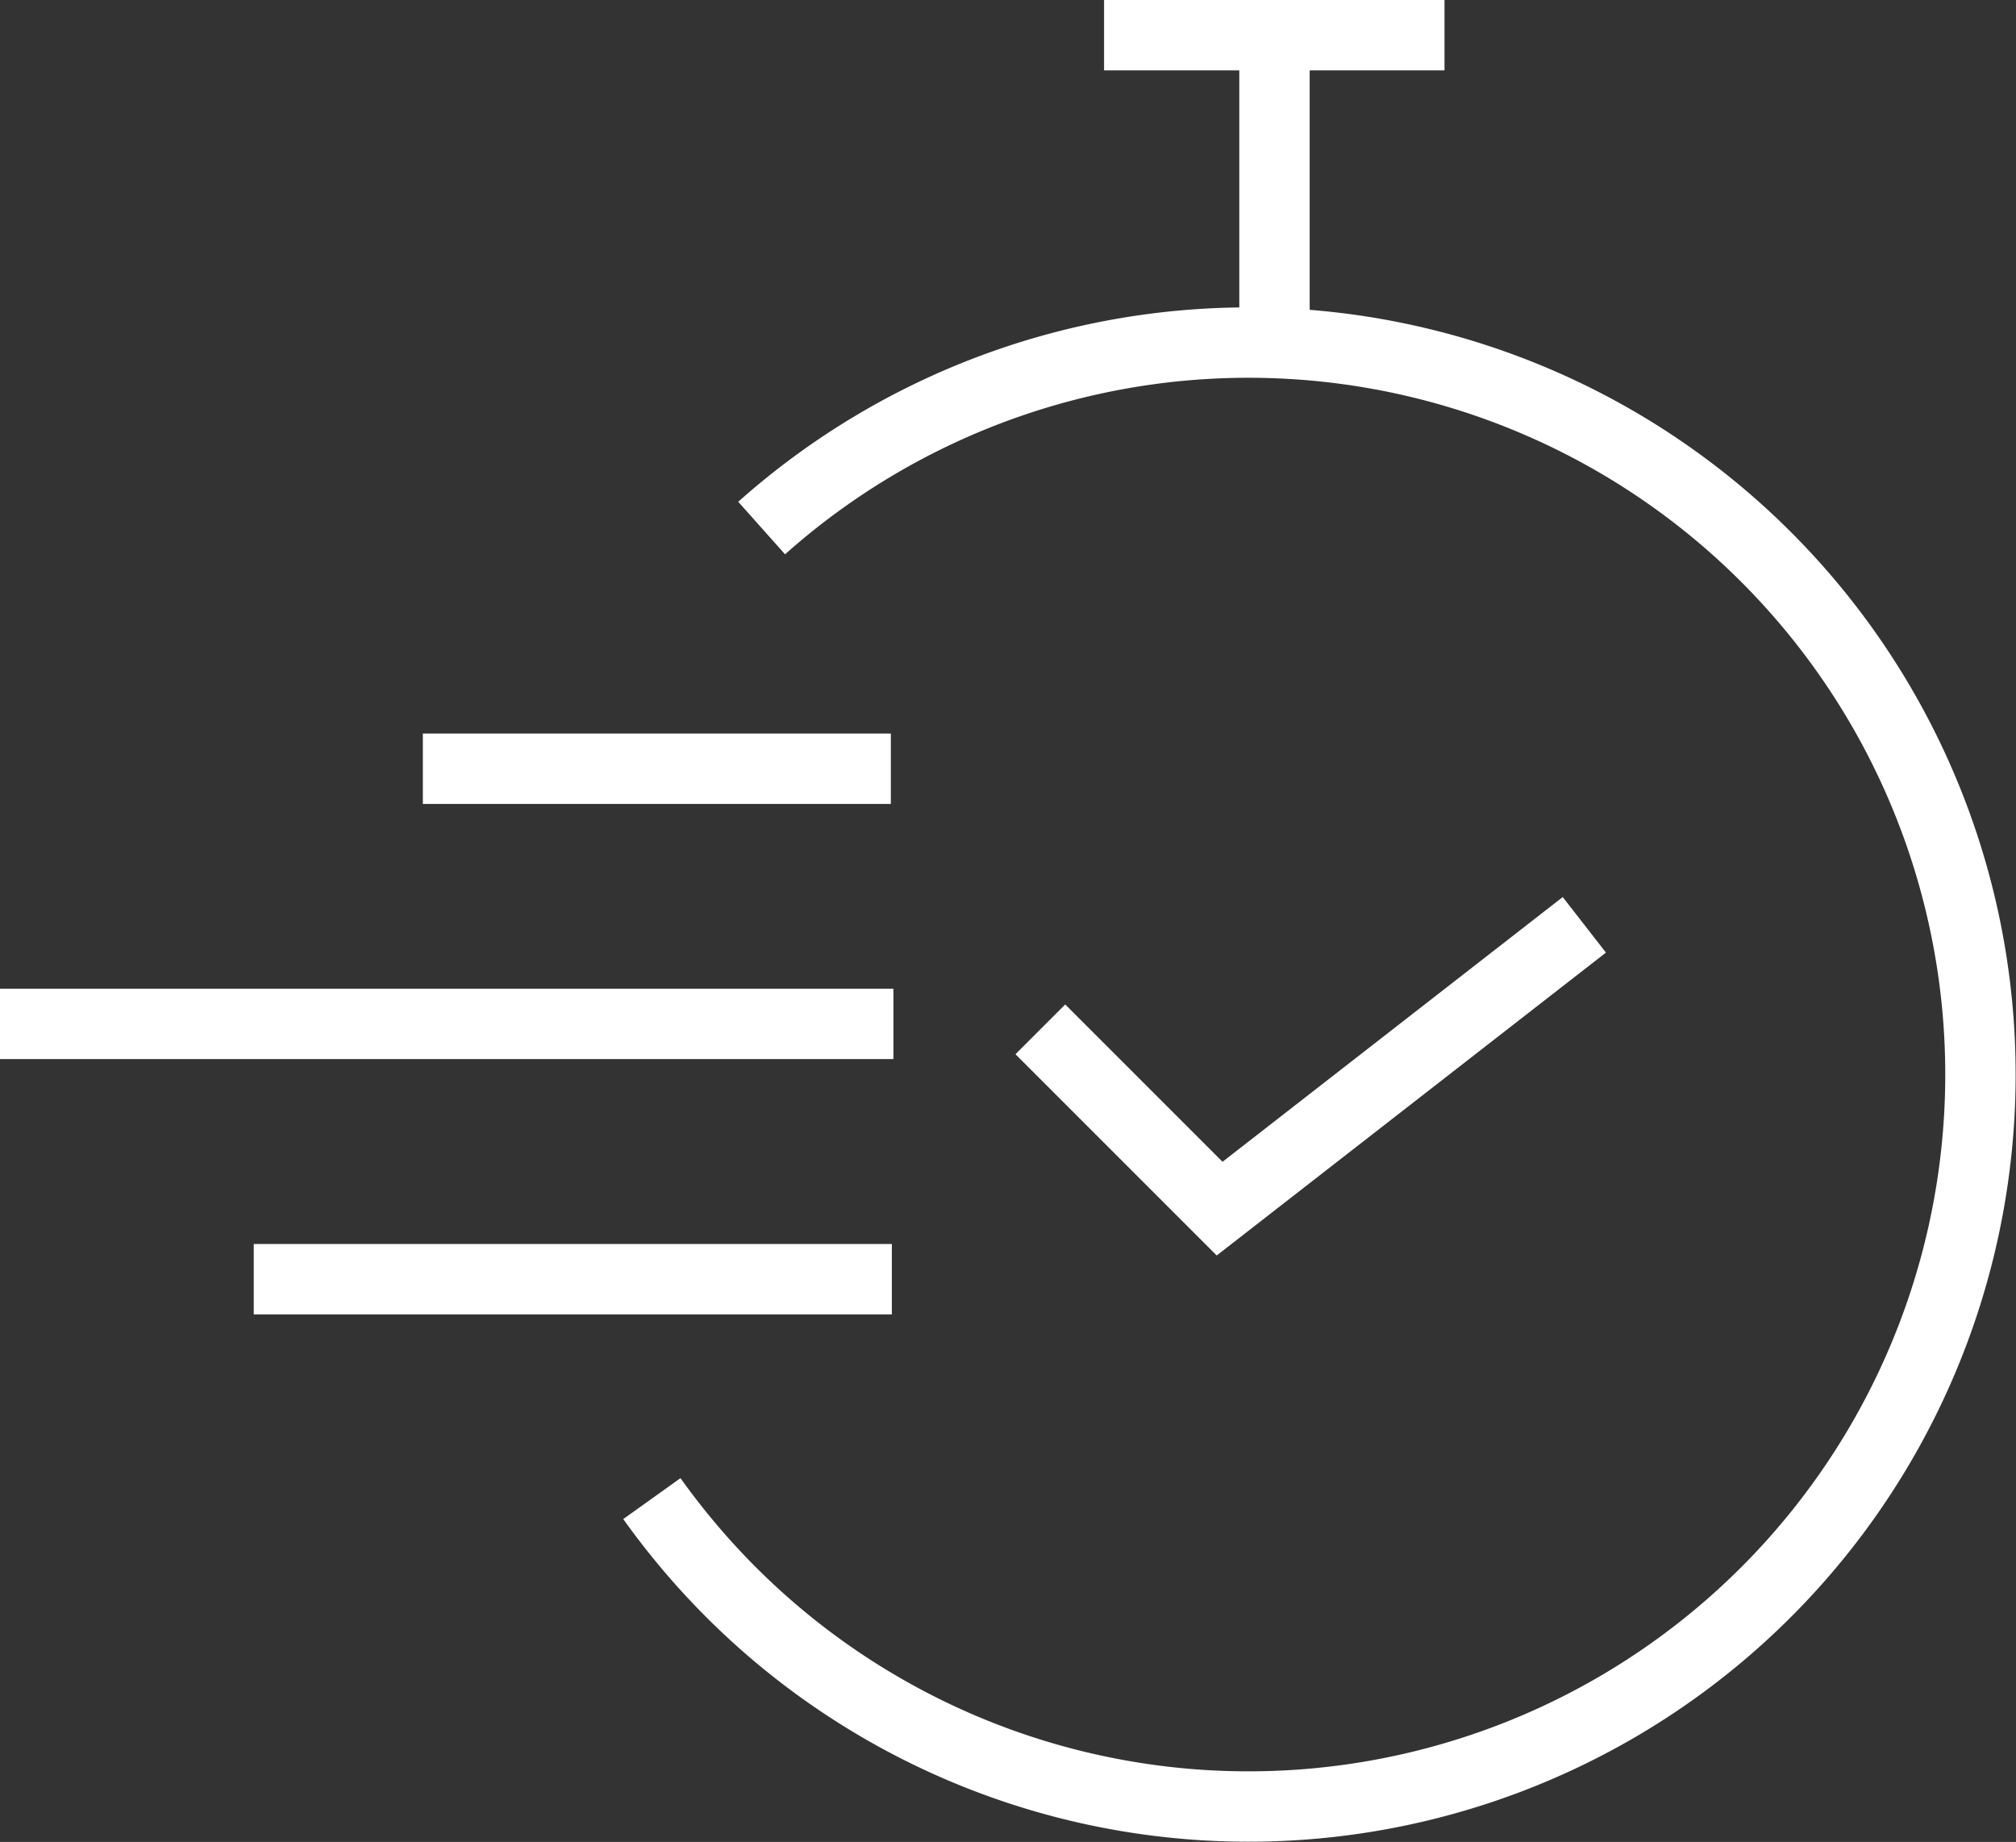 <?xml version="1.0" encoding="UTF-8"?>
<svg xmlns="http://www.w3.org/2000/svg" width="114.586" height="104.684" viewBox="0 0 114.586 104.684">
  <rect x="0" y="0" width="114.586" height="104.684" fill="#333333" stroke="none"/>
  <g id="Group_168" data-name="Group 168" transform="translate(-1974.964 286.348)">
    <path id="Path_57" d="M2021.08,86.15a41.6,41.6,0,1,1-3.38,58.74,42.707,42.707,0,0,1-2.86-3.58" transform="translate(-2.825 -342.488)" fill="none" stroke="#fff" stroke-width="4"></path>
    <line id="Line_29" x2="26.6" transform="translate(1998.998 -242.658)" fill="none" stroke="#fff" stroke-width="4"></line>
    <line id="Line_30" x2="50.78" transform="translate(1974.964 -228.158)" fill="none" stroke="#fff" stroke-width="4"></line>
    <line id="Line_31" x2="36.27" transform="translate(1989.386 -213.648)" fill="none" stroke="#fff" stroke-width="4"></line>
    <path id="Path_58" d="M2036.9,114.64l10.19,10.19,20.73-16.13" transform="translate(-2.805 -342.488)" fill="none" stroke="#fff" stroke-width="4"></path>
    <line id="Line_32" y1="16.93" transform="translate(2047.404 -284.348)" fill="none" stroke="#fff" stroke-width="4"></line>
    <line id="Line_33" x2="19.35" transform="translate(2037.717 -284.348)" fill="none" stroke="#fff" stroke-width="4"></line>
  </g>
</svg>
